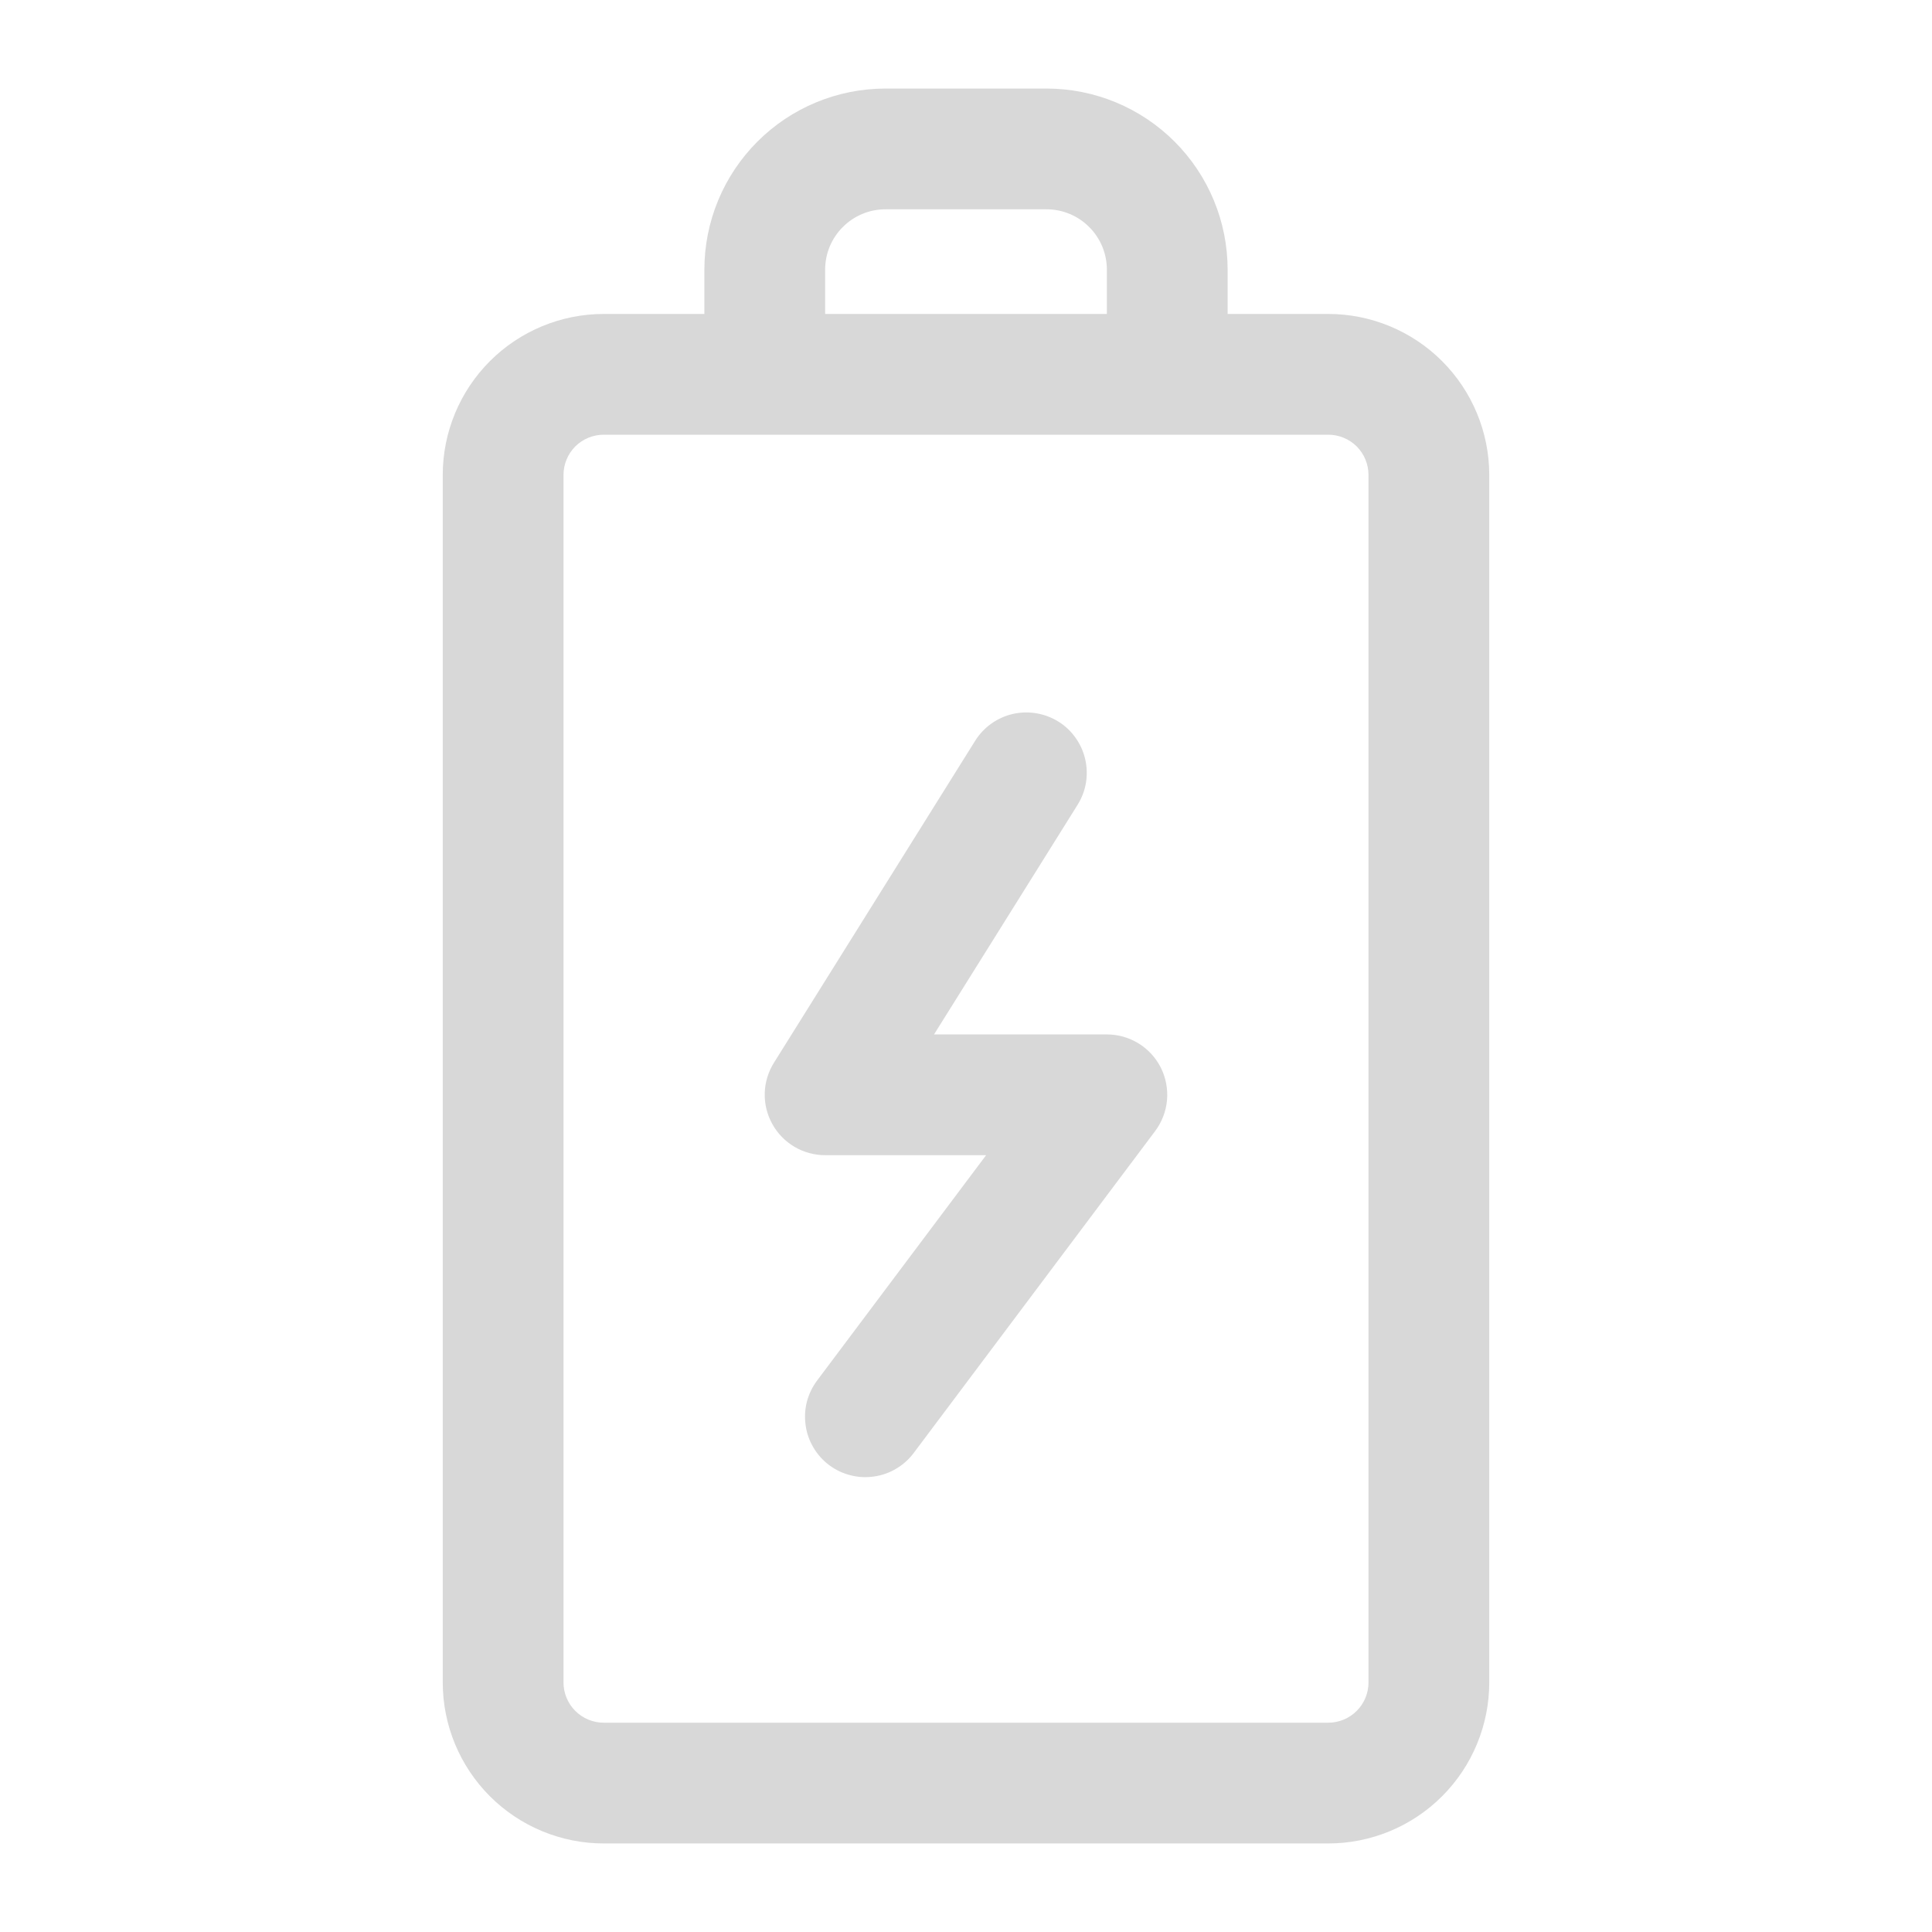<?xml version="1.0" encoding="UTF-8"?> <svg xmlns="http://www.w3.org/2000/svg" width="24" height="24" viewBox="0 0 24 24" fill="none"> <path fill-rule="evenodd" clip-rule="evenodd" d="M13.148 8.964C13.232 9.016 13.304 9.084 13.361 9.165C13.418 9.245 13.459 9.336 13.481 9.432C13.503 9.528 13.506 9.627 13.49 9.724C13.474 9.821 13.438 9.914 13.386 9.998L11.603 12.85H13.75C13.889 12.85 14.026 12.889 14.144 12.962C14.263 13.035 14.358 13.14 14.421 13.264C14.483 13.389 14.509 13.529 14.497 13.667C14.484 13.806 14.434 13.938 14.35 14.05L11.35 18.05C11.291 18.129 11.217 18.195 11.132 18.245C11.047 18.296 10.954 18.328 10.856 18.342C10.758 18.356 10.659 18.351 10.564 18.326C10.468 18.302 10.379 18.259 10.3 18.2C10.221 18.141 10.155 18.067 10.105 17.982C10.054 17.897 10.021 17.803 10.008 17.706C9.994 17.608 9.999 17.509 10.023 17.414C10.048 17.318 10.091 17.229 10.15 17.15L12.25 14.35H10.25C10.116 14.35 9.984 14.314 9.869 14.246C9.754 14.178 9.659 14.081 9.594 13.963C9.529 13.846 9.496 13.714 9.5 13.58C9.503 13.446 9.543 13.316 9.614 13.202L12.114 9.202C12.219 9.034 12.387 8.914 12.581 8.869C12.775 8.825 12.979 8.859 13.148 8.964Z" fill="#D8D8D8"></path> <path fill-rule="evenodd" clip-rule="evenodd" d="M5.5 5.9C5.5 5.37 5.711 4.861 6.086 4.486C6.461 4.111 6.97 3.9 7.5 3.9H8.75V3.35C8.75 2.753 8.987 2.181 9.409 1.759C9.831 1.337 10.403 1.1 11 1.1H13C13.597 1.1 14.169 1.337 14.591 1.759C15.013 2.181 15.25 2.753 15.25 3.35V3.9H16.5C17.03 3.9 17.539 4.111 17.914 4.486C18.289 4.861 18.5 5.37 18.5 5.9V20.9C18.5 21.43 18.289 21.939 17.914 22.314C17.539 22.689 17.03 22.9 16.5 22.9H7.5C6.97 22.9 6.461 22.689 6.086 22.314C5.711 21.939 5.5 21.43 5.5 20.9V5.9ZM16.5 5.4H7.5C7.367 5.4 7.24 5.453 7.146 5.546C7.053 5.64 7 5.767 7 5.9V20.9C7 21.033 7.053 21.16 7.146 21.253C7.24 21.347 7.367 21.4 7.5 21.4H16.5C16.633 21.4 16.76 21.347 16.854 21.253C16.947 21.16 17 21.033 17 20.9V5.9C17 5.767 16.947 5.64 16.854 5.546C16.76 5.453 16.633 5.4 16.5 5.4ZM11 2.6C10.801 2.6 10.61 2.679 10.47 2.82C10.329 2.96 10.25 3.151 10.25 3.35V3.9H13.75V3.35C13.75 3.151 13.671 2.96 13.53 2.82C13.39 2.679 13.199 2.6 13 2.6H11Z" fill="#D8D8D8"></path> </svg> 